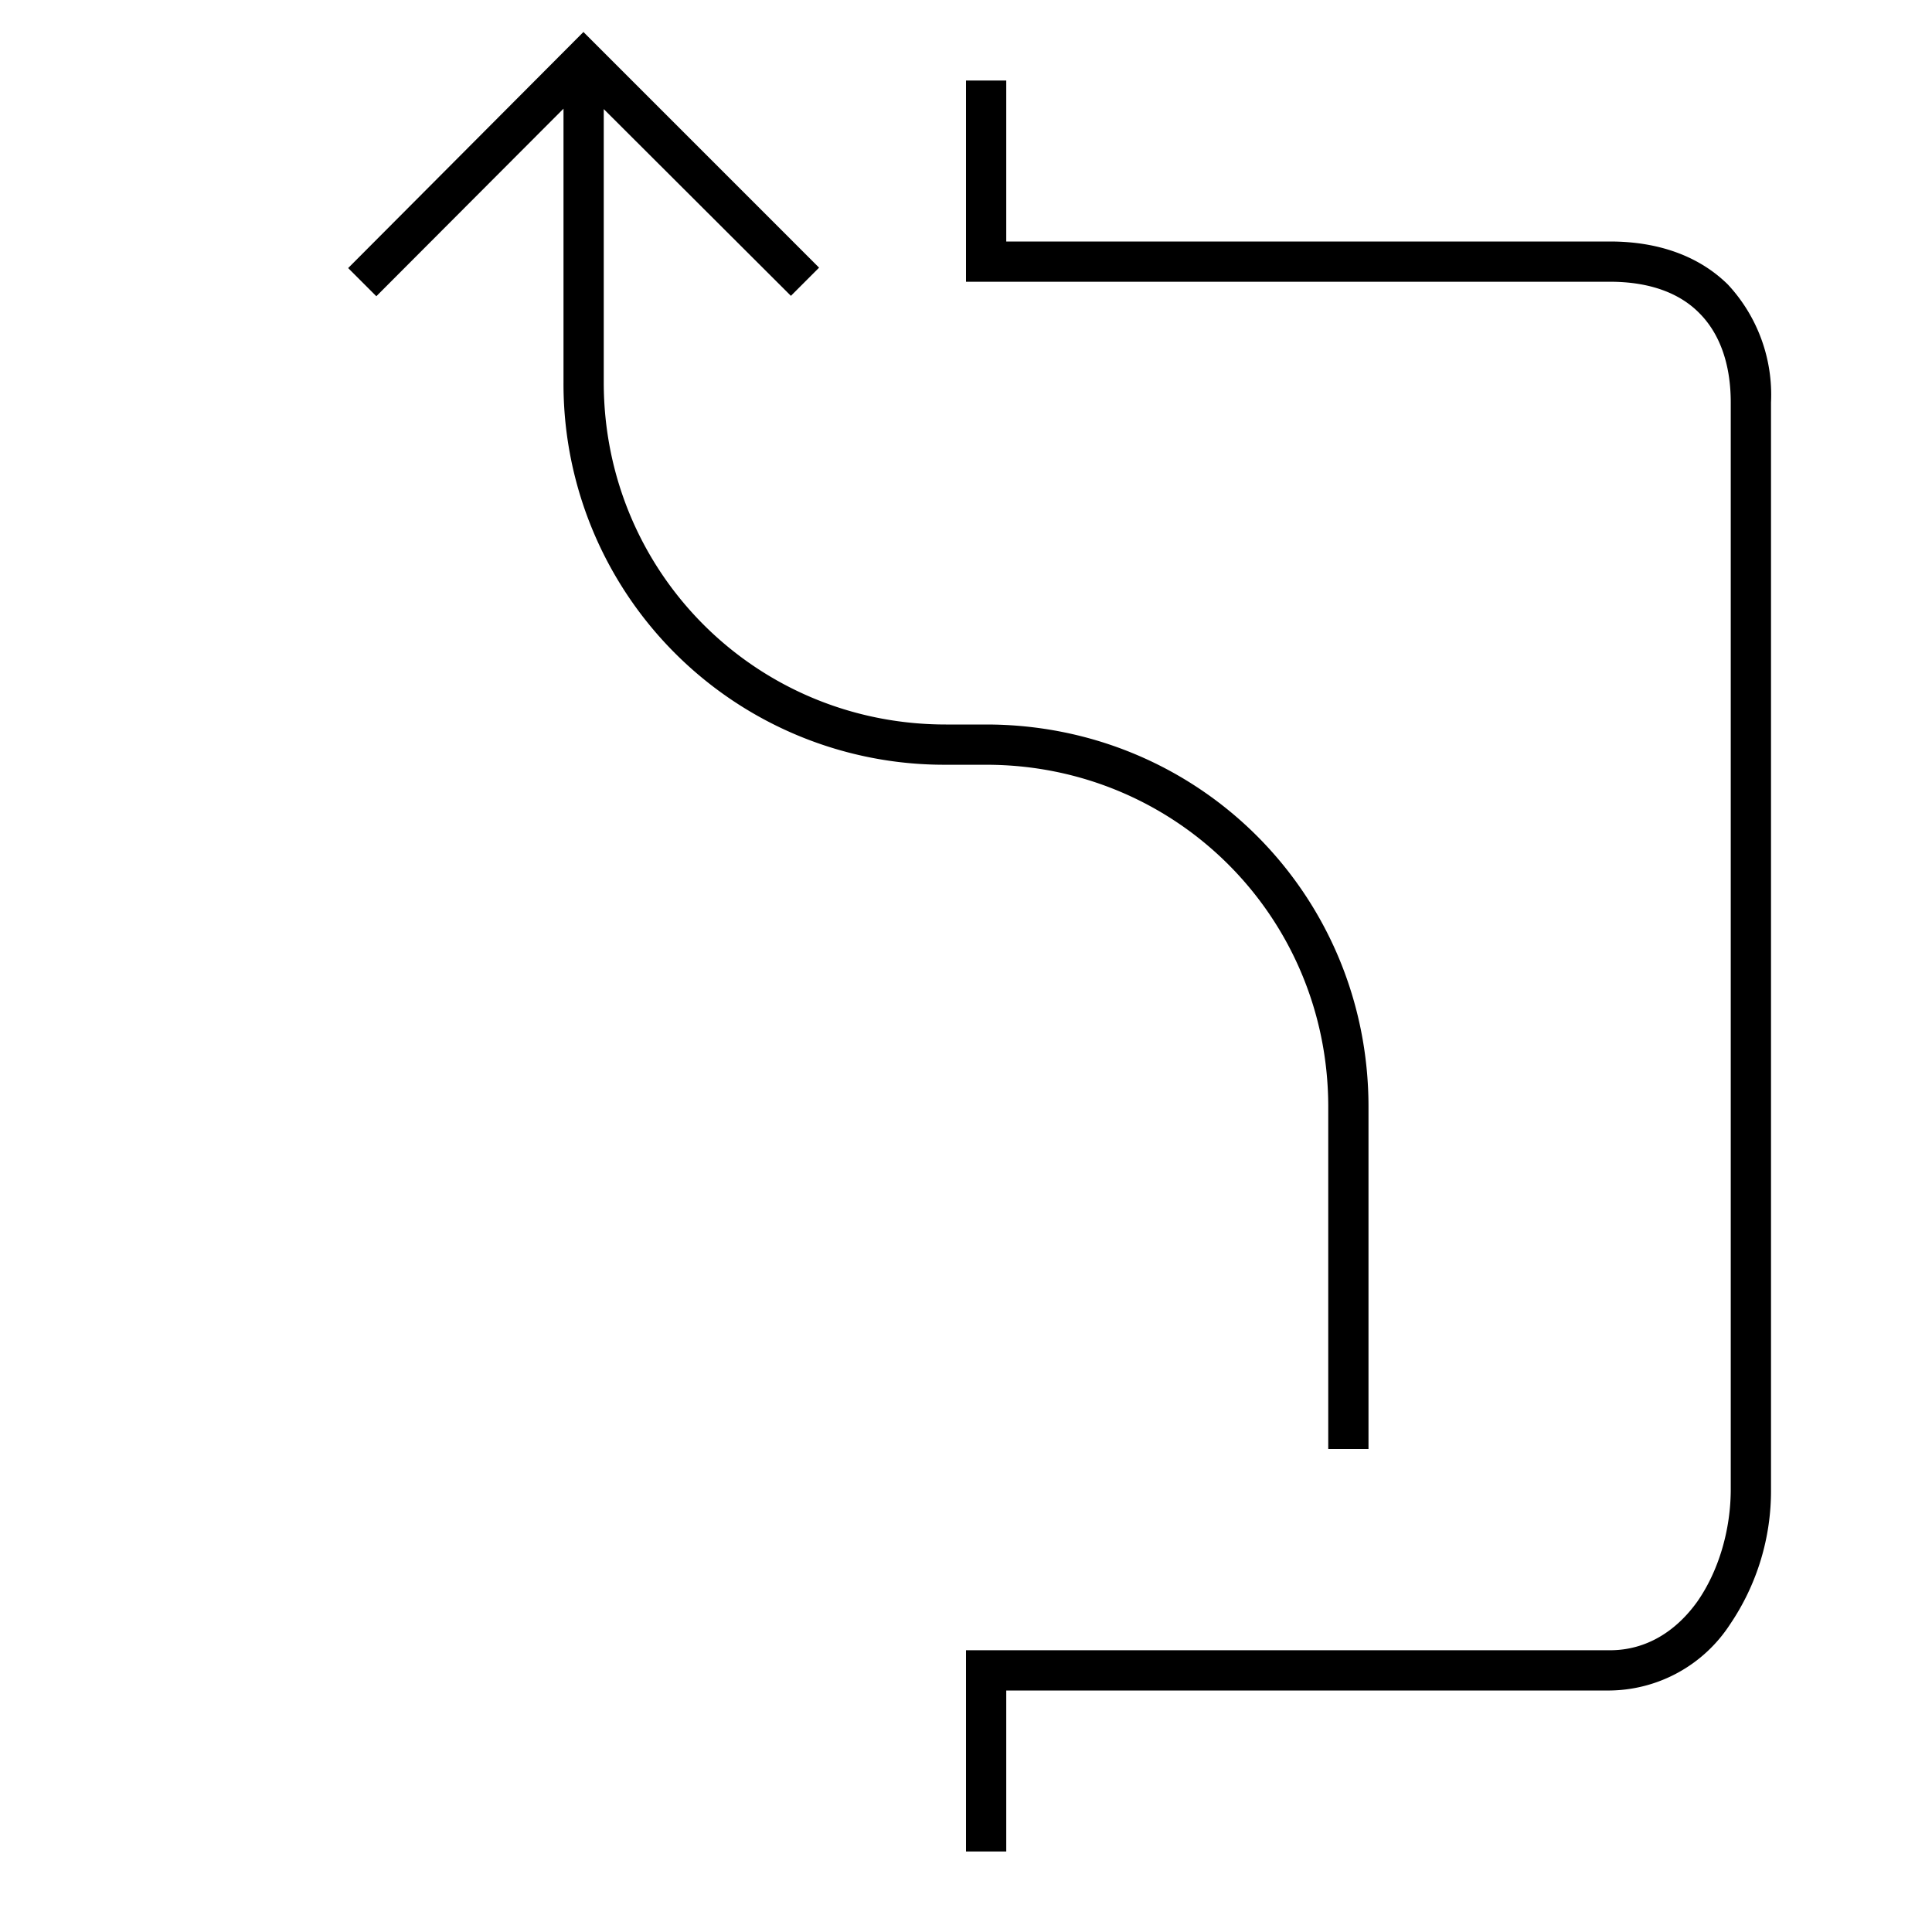 <svg width="48" height="48" fill="none" xmlns="http://www.w3.org/2000/svg"><path fill="currentColor" d="m14.5.8 5.85 5.85-.7.7L15 2.71V9.5c0 4.72 3.78 8.5 8.5 8.5h1c5.28 0 9.5 4.22 9.5 9.5V36h-1v-8.5c0-4.72-3.78-8.5-8.5-8.5h-1A9.46 9.46 0 0 1 14 9.5V2.7L9.35 7.36l-.7-.7L14.5.79ZM24 2h1v4h15c1.2 0 2.21.36 2.93 1.07A4.02 4.02 0 0 1 44 10v27a5.9 5.9 0 0 1-1.02 3.36A3.61 3.61 0 0 1 40 42H25v4h-1v-5h16c.9 0 1.64-.47 2.17-1.21.53-.76.83-1.78.83-2.79V10c0-1-.3-1.74-.78-2.22C41.74 7.29 41 7 40 7H24V2Z"/></svg>